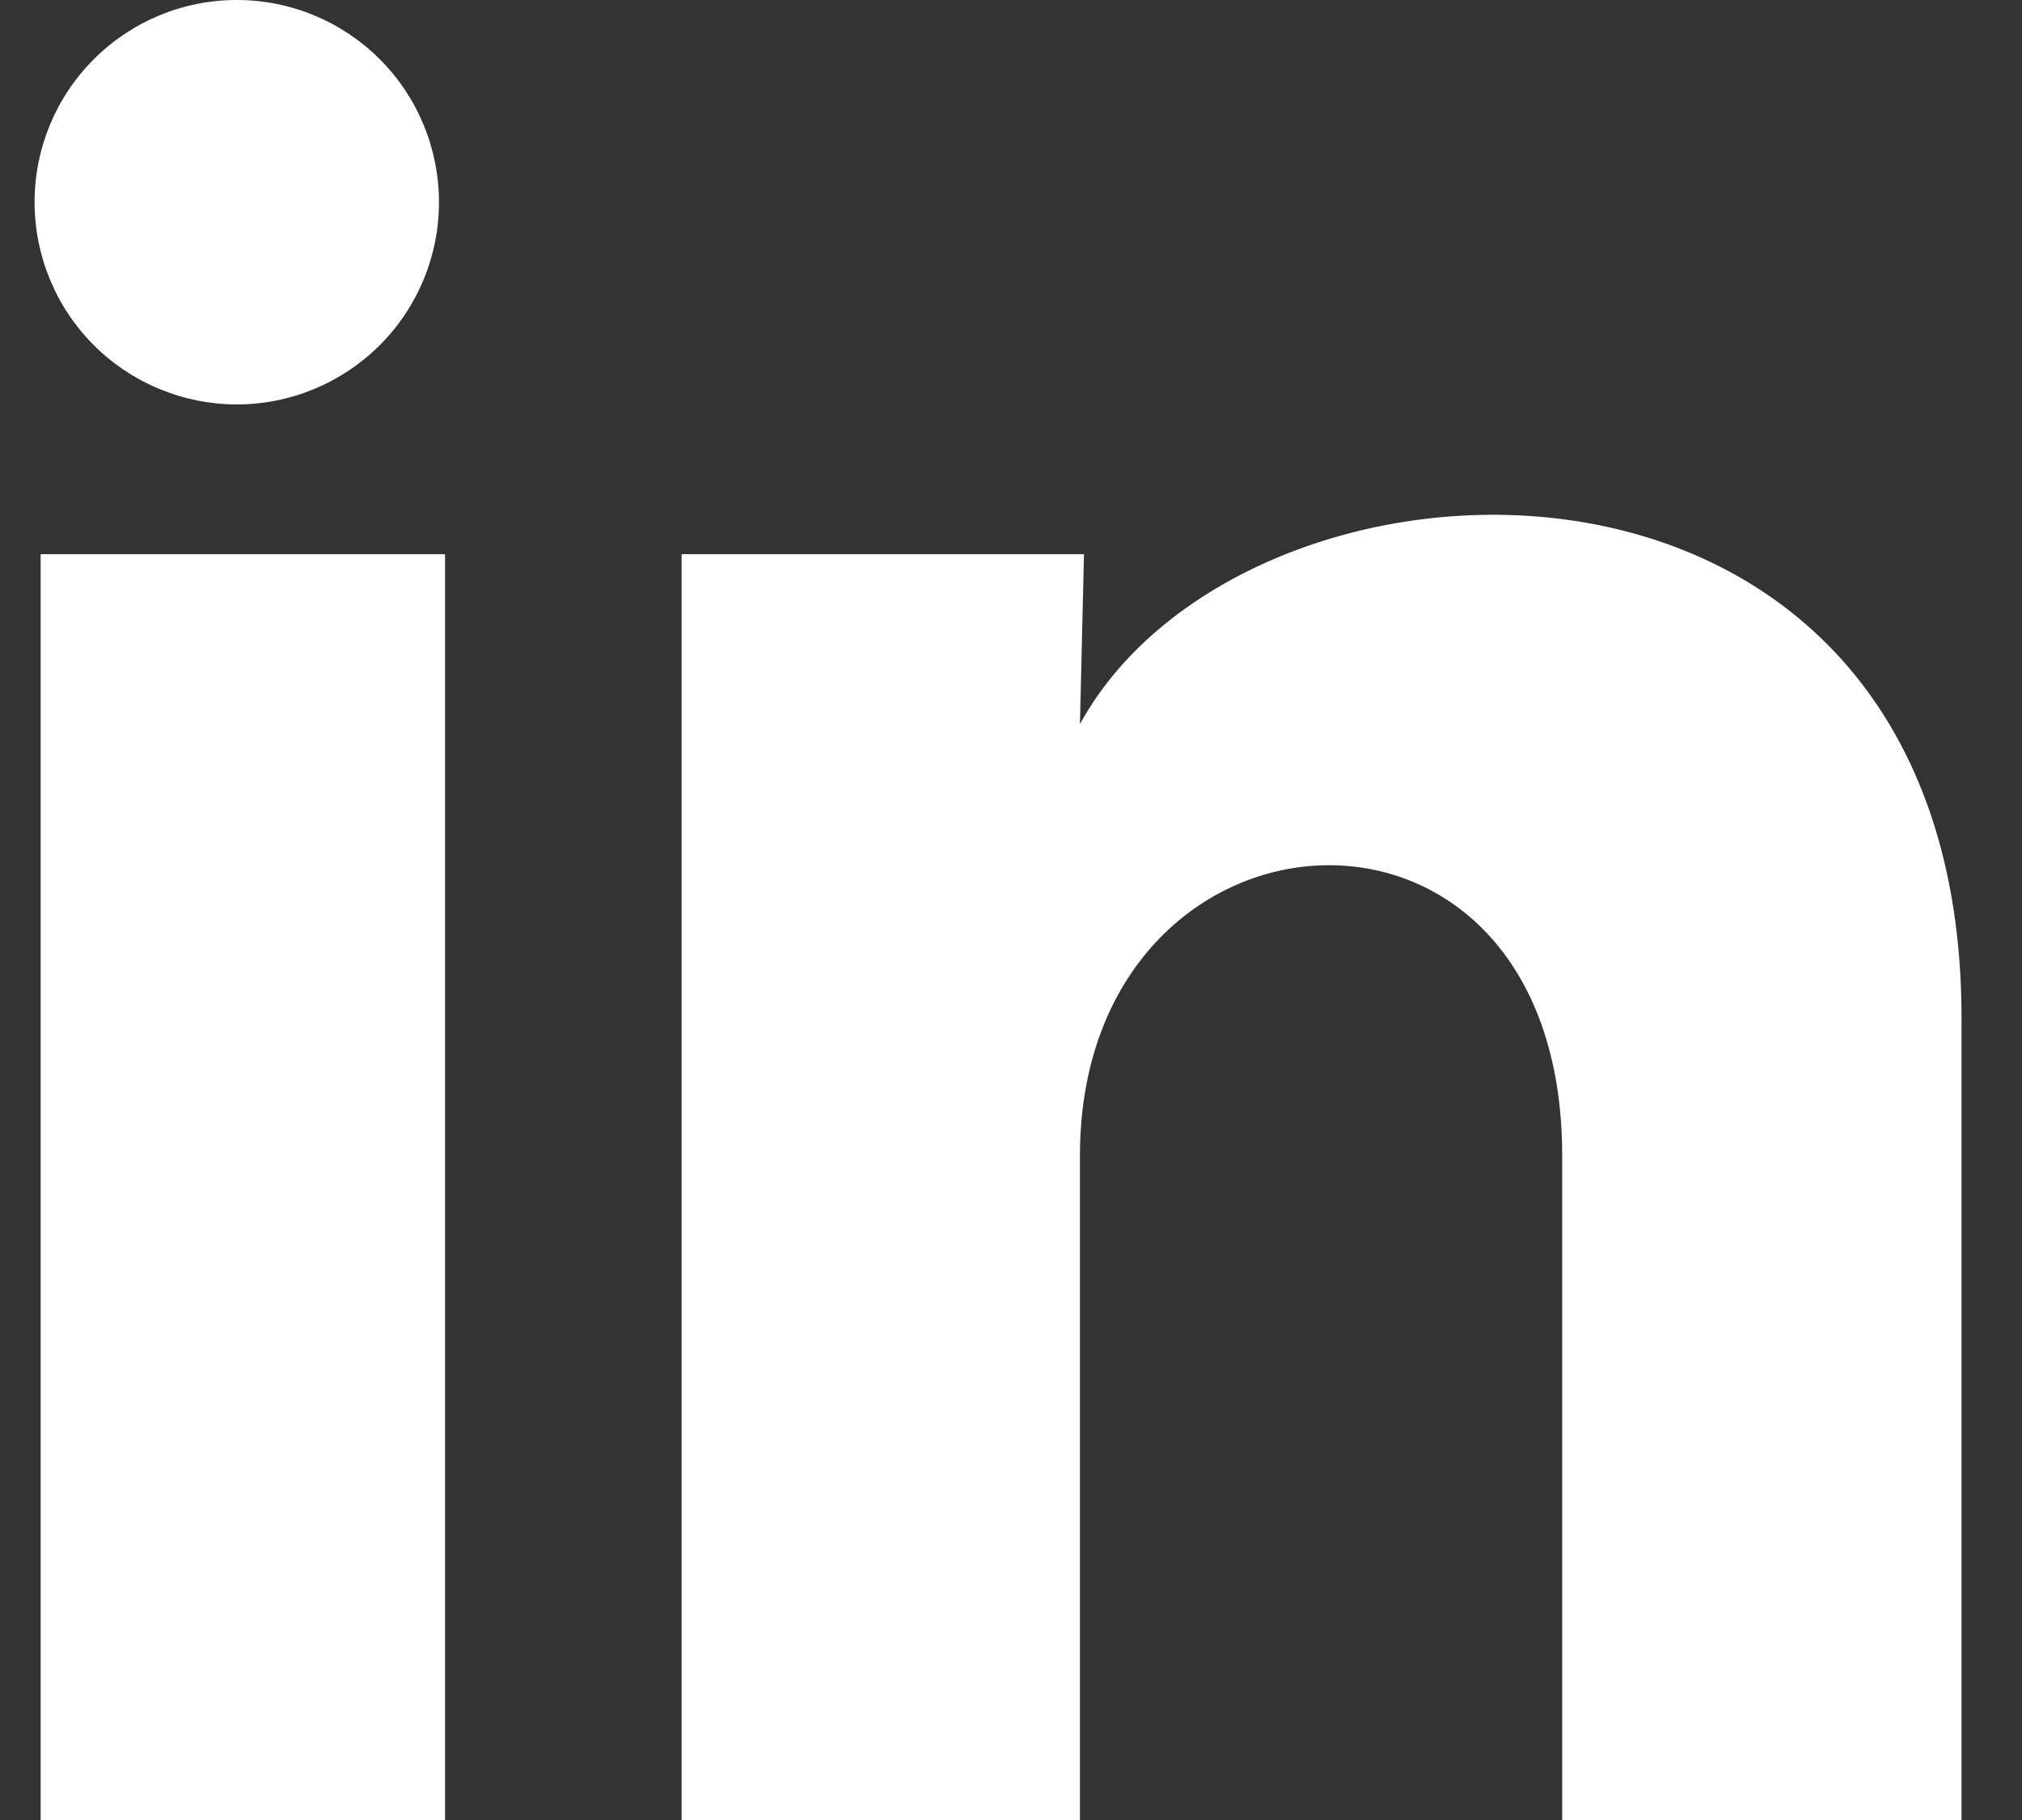 <svg width="20" height="18" viewBox="0 0 20 18" fill="none" xmlns="http://www.w3.org/2000/svg">
<rect x="0" y="0" width="20" height="18" fill="#333333" stroke="none"/>
<path d="M4.342 2.001C4.342 2.531 4.131 3.04 3.756 3.414C3.38 3.789 2.872 4 2.341 4C1.811 3.999 1.302 3.788 0.927 3.413C0.552 3.038 0.342 2.529 0.342 1.999C0.342 1.468 0.553 0.959 0.929 0.585C1.304 0.21 1.813 -0.001 2.343 -0C2.874 -0 3.382 0.211 3.757 0.586C4.132 0.961 4.342 1.47 4.342 2.001ZM4.402 5.481H0.402V18H4.402V5.481ZM10.722 5.481H6.742V18H10.682V11.431C10.682 7.771 15.452 7.431 15.452 11.431V18H19.402V10.07C19.402 3.901 12.342 4.131 10.682 7.161L10.722 5.481Z" fill="white"/>
</svg>
